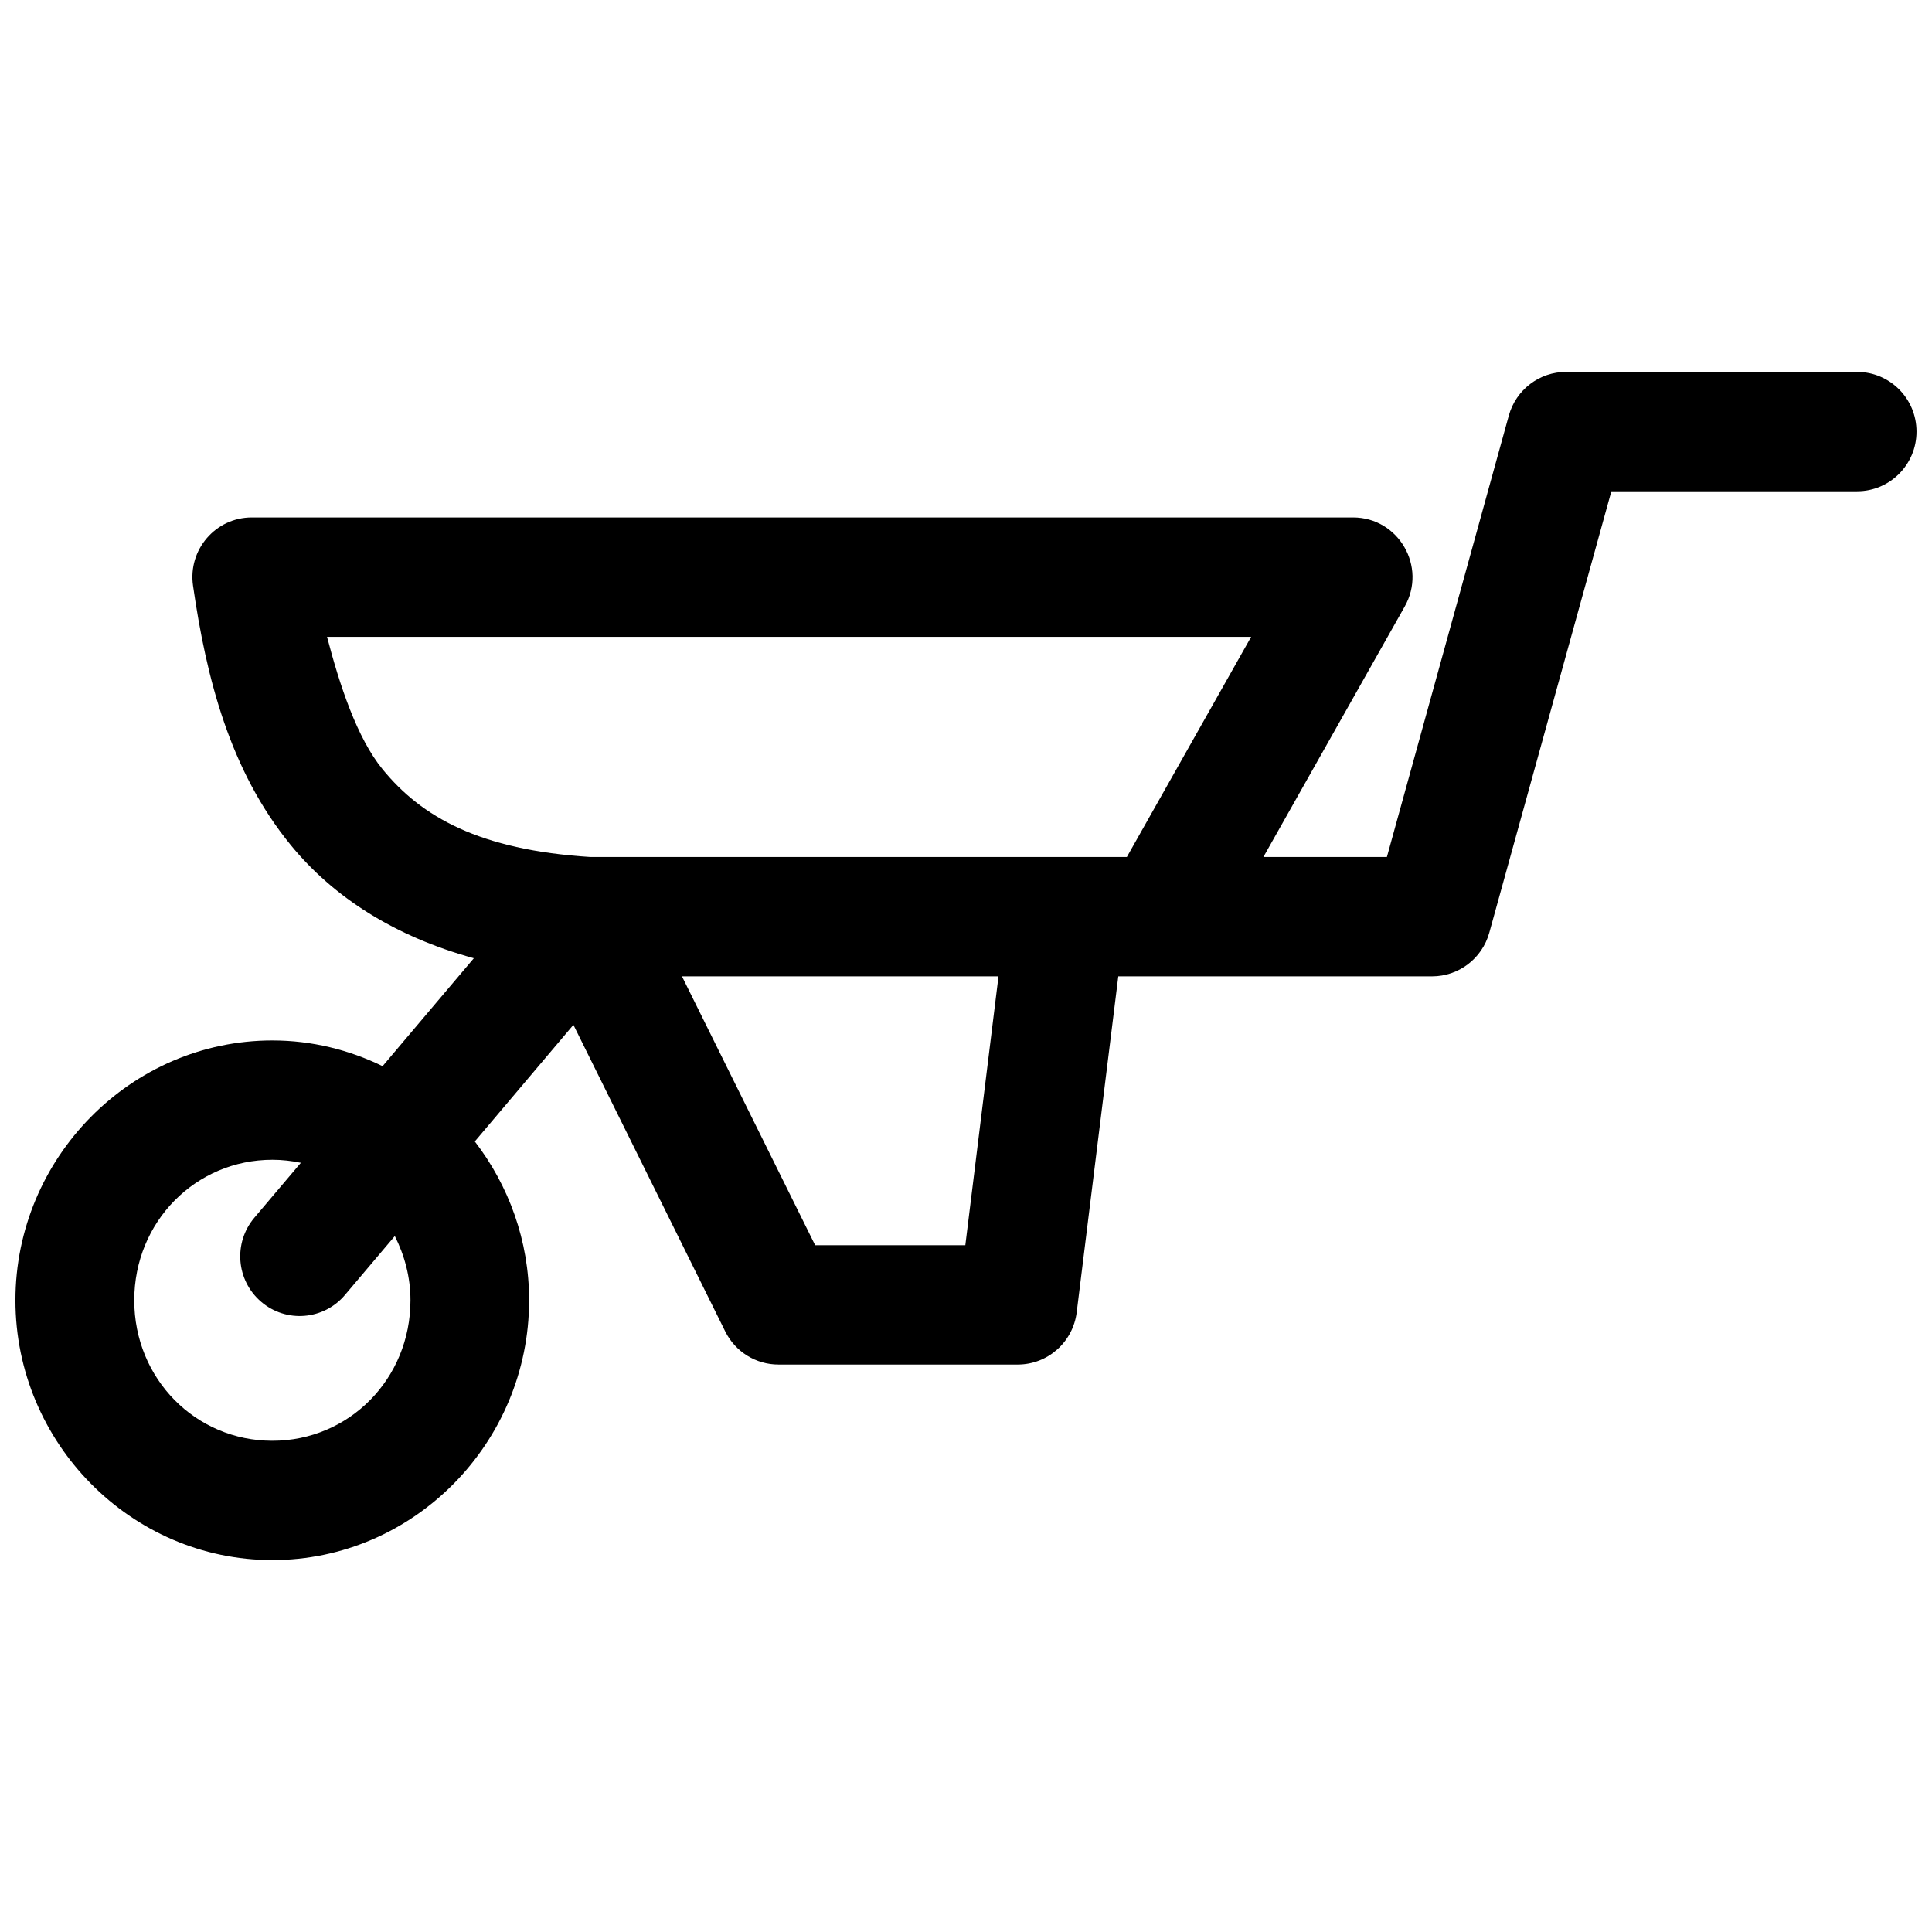 <?xml version="1.0" encoding="UTF-8"?>
<!-- Uploaded to: SVG Repo, www.svgrepo.com, Generator: SVG Repo Mixer Tools -->
<svg width="800px" height="800px" version="1.1" viewBox="144 144 512 512" xmlns="http://www.w3.org/2000/svg">
 <defs>
  <clipPath id="a">
   <path d="m148.09 242h503.81v316h-503.81z"/>
  </clipPath>
 </defs>
 <g clip-path="url(#a)">
  <path d="m559.07 242.56c-7.102-0.027-13.344 4.731-15.23 11.609l-32.297 116.94h-32.727l37.43-66.344c5.984-10.555-1.617-23.664-13.711-23.637h-291.81c-9.594 0-16.957 8.555-15.57 18.094 3.543 24.59 9.797 49.059 25.902 68.738 11.324 13.844 27.551 24.215 48.512 29.984l-24.18 28.594c-8.867-4.312-18.742-6.809-29.207-6.809-37.488 0-68.094 31.102-68.094 68.863s30.605 68.844 68.094 68.844 68.035-31.086 68.035-68.848c0-15.809-5.414-30.41-14.387-42.09l26.129-30.906 40.242 81.273c2.672 5.379 8.145 8.77 14.125 8.754h63.438c7.914-0.023 14.582-5.945 15.57-13.836l11.023-89.039h83.16c7.059 0 13.254-4.723 15.156-11.551l32.355-117h65.129c8.699 0 15.75-7.09 15.738-15.824 0-8.73-7.047-15.809-15.738-15.809zm-328.41 70.203h244.91l-32.941 58.348h-142.21c-29.402-1.867-44.699-10.617-55.012-23.219-6.824-8.34-11.391-22.336-14.742-35.129zm94.074 89.984h83.879l-8.793 71.254h-39.797zm-108.55 48.605c2.594 0 5.113 0.293 7.547 0.801l-12.312 14.543c-5.637 6.656-4.832 16.641 1.797 22.297 6.625 5.66 16.566 4.852 22.195-1.805l13.219-15.625c2.566 5.102 4.148 10.828 4.148 17.031 0 20.824-16.277 37.227-36.598 37.227-20.324 0-36.598-16.402-36.598-37.227s16.277-37.242 36.598-37.242z"/>
 </g>
</svg>